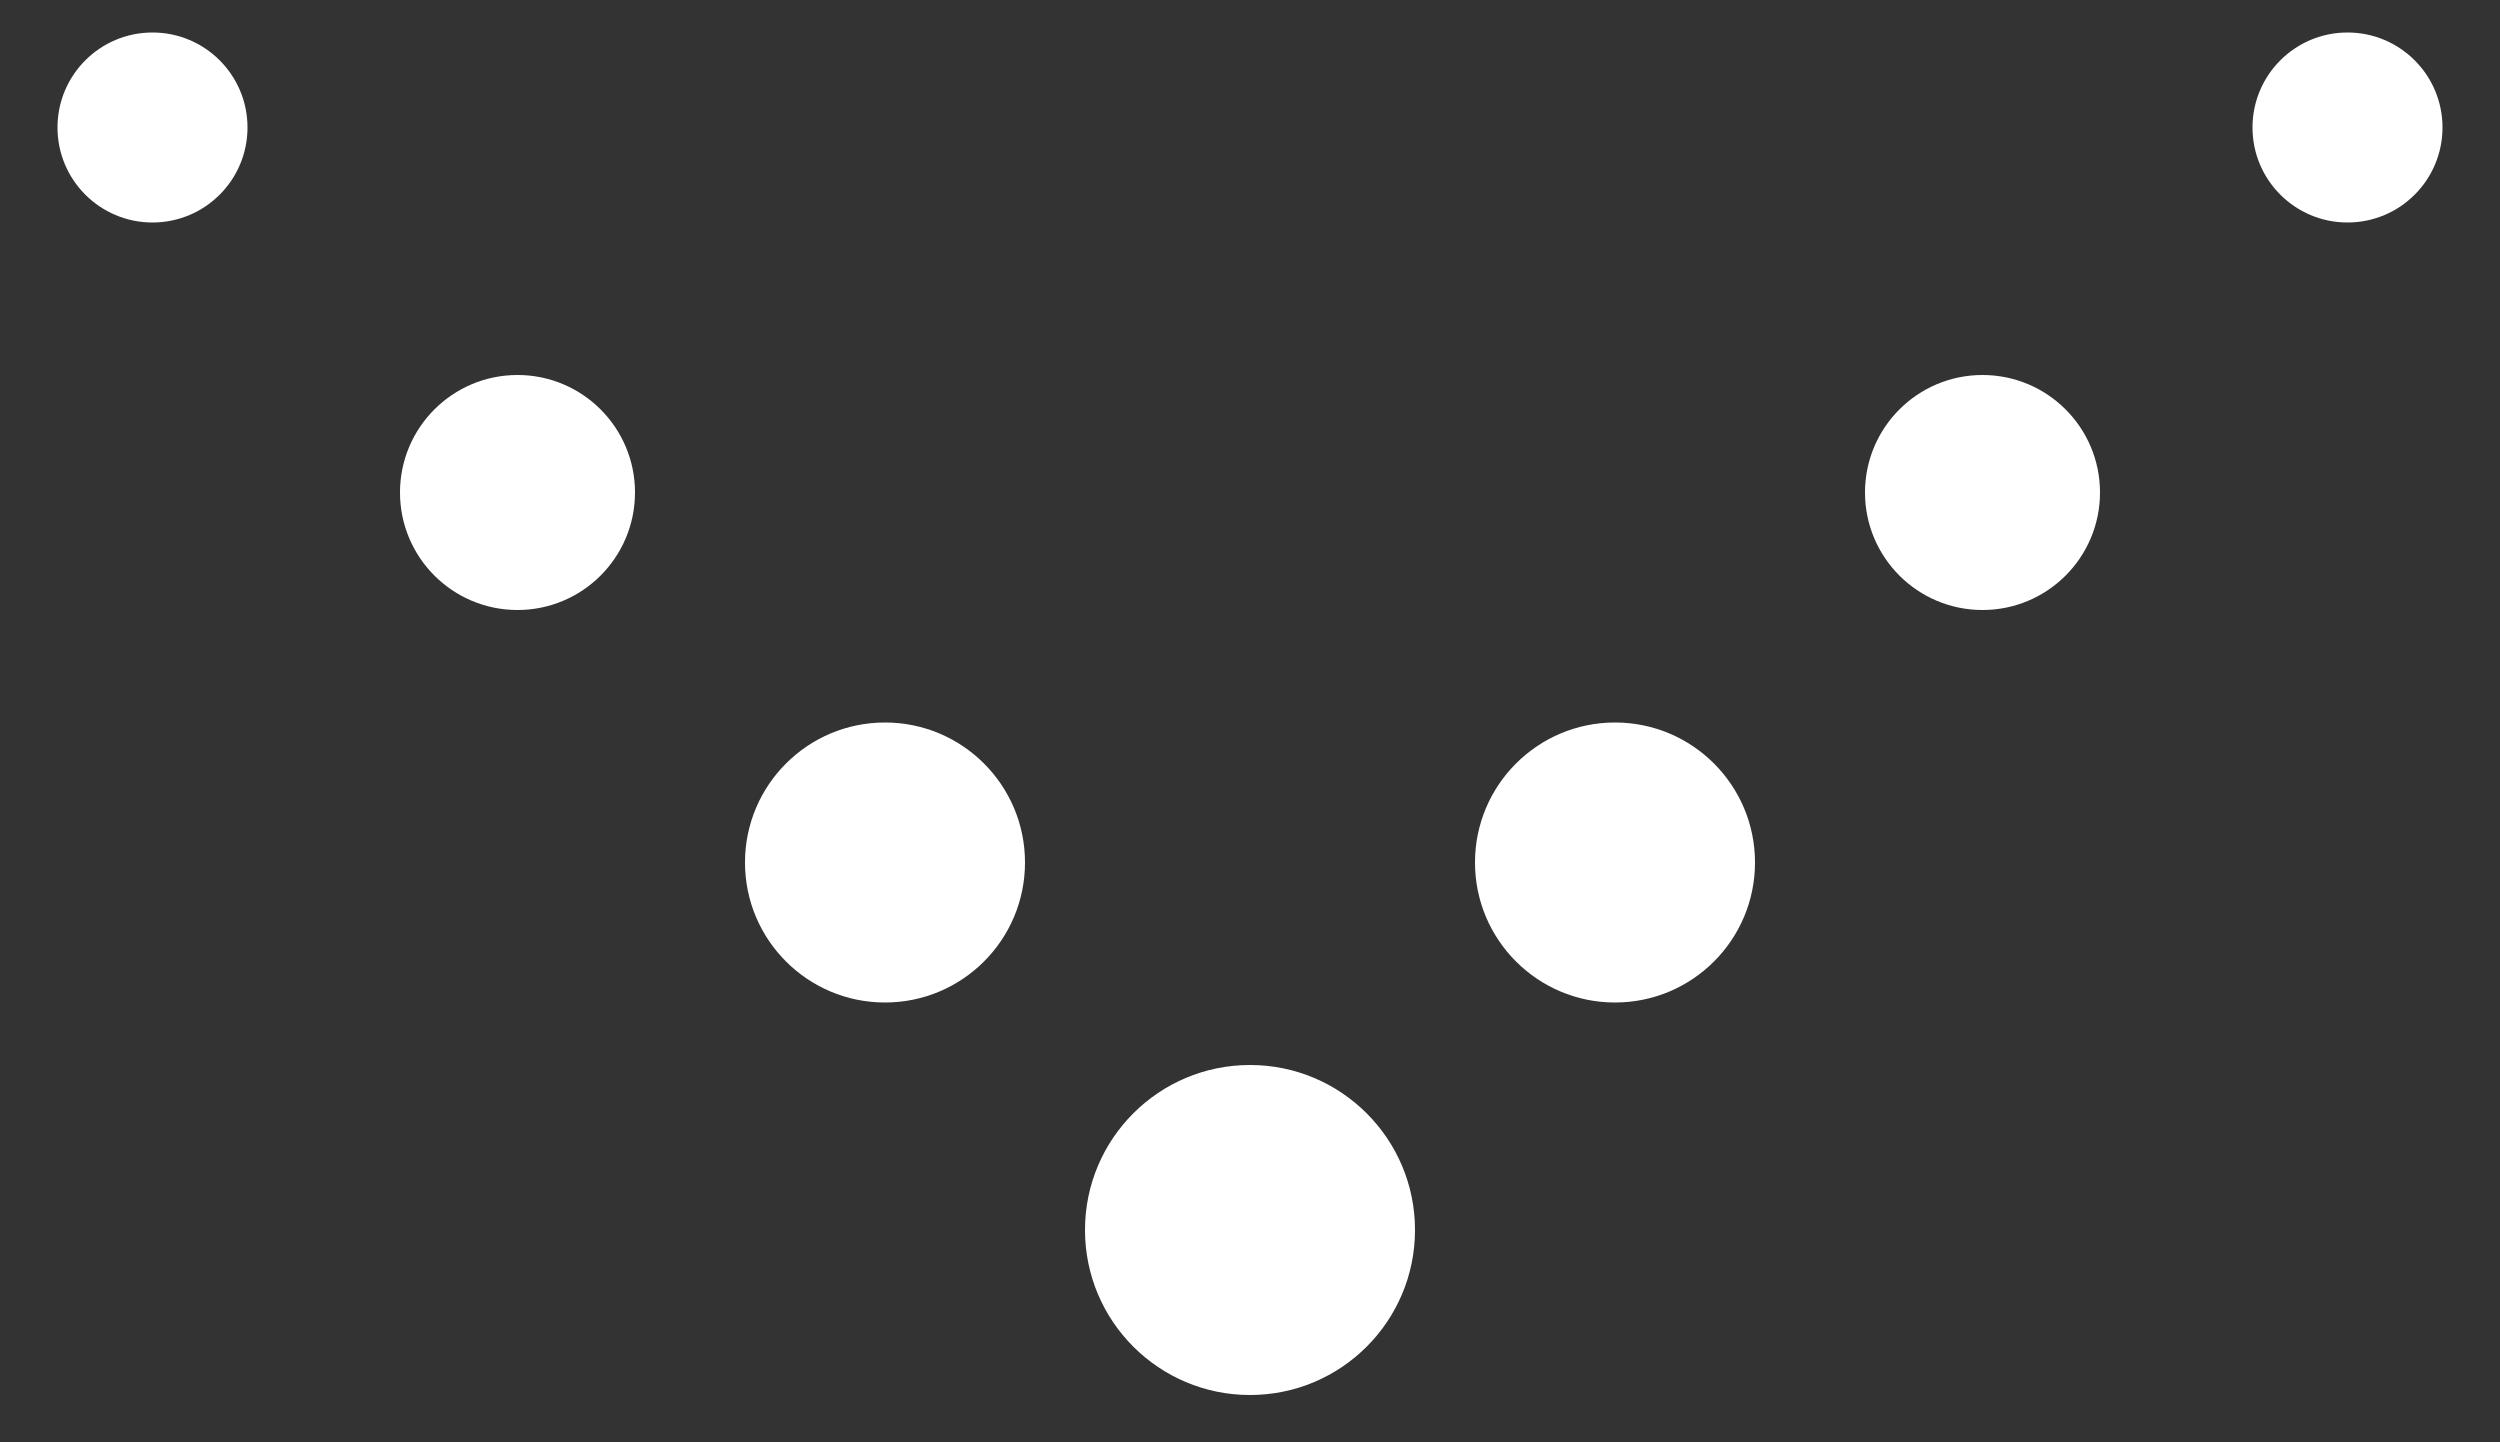 <?xml version="1.0" encoding="utf-8"?>
<!-- Generator: Adobe Illustrator 20.1.0, SVG Export Plug-In . SVG Version: 6.00 Build 0)  -->
<svg version="1.1" id="Laag_1" xmlns="http://www.w3.org/2000/svg" xmlns:xlink="http://www.w3.org/1999/xlink" x="0px" y="0px"
	 width="100px" height="57.7px" viewBox="0 0 100 57.7" style="enable-background:new 0 0 100 57.7;" xml:space="preserve">
<rect x="0" y="0" width="100" height="57.7" fill="#333333" stroke="none"/>
<style type="text/css">
	.st0{fill:#FFFFFF;}
</style>
<g>
	<g>
		<circle class="st0" cx="50" cy="49.2" r="6.6"/>
		<circle class="st0" cx="64.6" cy="34.5" r="5.6"/>
		<circle class="st0" cx="79.3" cy="19.7" r="4.7"/>
		<circle class="st0" cx="93.9" cy="5.1" r="3.8"/>
		<circle class="st0" cx="35.4" cy="34.5" r="5.6"/>
		<circle class="st0" cx="20.7" cy="19.7" r="4.7"/>
		<circle class="st0" cx="6.1" cy="5.1" r="3.8"/>
	</g>
</g>
</svg>
